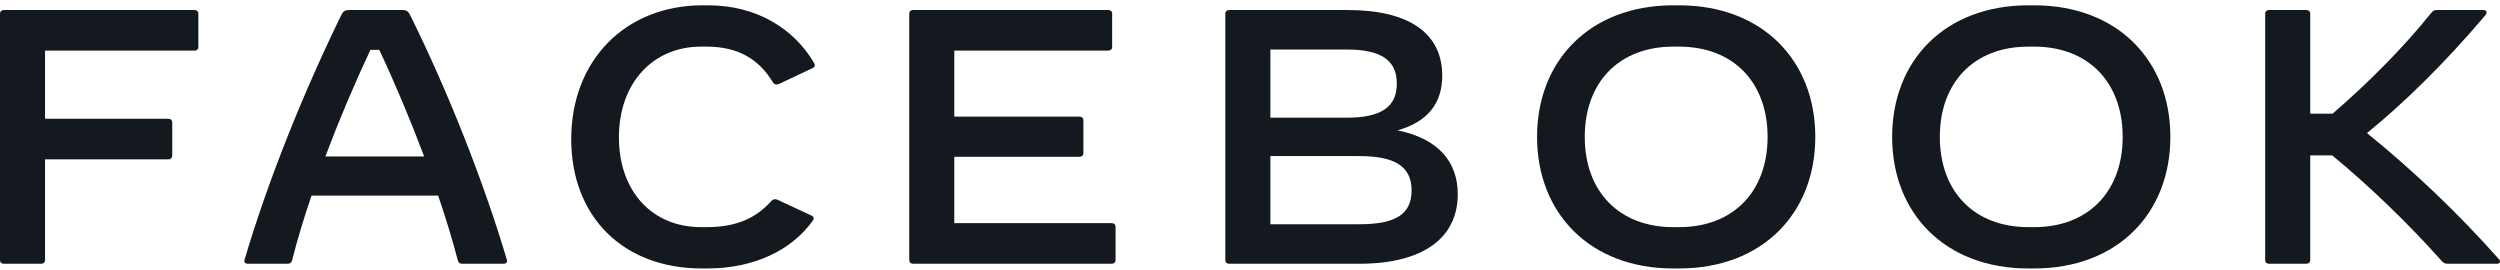 <?xml version="1.0" encoding="UTF-8"?> <svg xmlns="http://www.w3.org/2000/svg" width="342" height="37" viewBox="0 0 342 37" fill="none"><g clip-path="url(#clip0)"><g clip-path="url(#clip1)"><path fill-rule="evenodd" clip-rule="evenodd" d="M27.136 1.867V6.429C27.136 6.726 26.928 6.924 26.617 6.924H6.162V16.247H23.045C23.356 16.247 23.562 16.445 23.562 16.743V21.305C23.562 21.602 23.356 21.801 23.045 21.801H6.162V35.586C6.162 35.883 5.956 36.081 5.644 36.081H0.517C0.207 36.081 0 35.883 0 35.586V1.867C0 1.569 0.207 1.371 0.517 1.371H26.617C26.928 1.371 27.136 1.569 27.136 1.867Z" fill="#13191E"></path><path fill-rule="evenodd" clip-rule="evenodd" d="M58.025 21.404C56.135 16.396 54.038 11.387 51.888 6.825H50.672C48.522 11.387 46.399 16.396 44.509 21.404H58.025ZM68.874 36.081H63.23C62.919 36.081 62.712 35.932 62.635 35.635C61.883 32.784 60.977 29.784 59.941 26.759H42.619C41.583 29.784 40.676 32.784 39.951 35.635C39.874 35.932 39.667 36.081 39.356 36.081H33.919C33.556 36.081 33.349 35.883 33.453 35.536C36.715 24.478 41.686 12.28 46.71 2.016C46.943 1.544 47.228 1.371 47.72 1.371H55.073C55.565 1.371 55.85 1.544 56.083 2.016C61.158 12.255 66.052 24.478 69.34 35.536C69.444 35.883 69.237 36.081 68.874 36.081Z" fill="#13191E"></path><path fill-rule="evenodd" clip-rule="evenodd" d="M78.143 19.024C78.143 8.263 85.548 0.726 96.112 0.726H96.889C103.518 0.726 108.645 3.949 111.363 8.61C111.544 8.908 111.492 9.156 111.182 9.305L106.625 11.461C106.314 11.611 105.925 11.611 105.718 11.239C103.803 8.065 100.928 6.379 96.682 6.379H95.905C89.25 6.379 84.668 11.437 84.668 18.776C84.668 26.139 89.173 31.073 95.905 31.073H96.682C101.032 31.073 103.569 29.66 105.511 27.503C105.77 27.23 106.055 27.181 106.366 27.329L111.052 29.511C111.233 29.61 111.311 29.734 111.311 29.858C111.311 29.982 111.259 30.082 111.156 30.23C108.282 34.246 103.103 36.726 96.785 36.726H96.009C85.263 36.726 78.143 29.66 78.143 19.024" fill="#13191E"></path><path fill-rule="evenodd" clip-rule="evenodd" d="M152.61 31.024V35.586C152.61 35.883 152.402 36.081 152.091 36.081H124.904C124.593 36.081 124.386 35.883 124.386 35.586V1.867C124.386 1.569 124.593 1.371 124.904 1.371H151.625C151.936 1.371 152.143 1.569 152.143 1.867V6.429C152.143 6.726 151.936 6.924 151.625 6.924H130.548V15.949H147.689C148 15.949 148.208 16.148 148.208 16.445V20.957C148.208 21.255 148 21.454 147.689 21.454H130.548V30.528H152.091C152.402 30.528 152.61 30.726 152.61 31.024Z" fill="#13191E"></path><path fill-rule="evenodd" clip-rule="evenodd" d="M193.104 26.04C193.104 22.817 190.878 21.354 185.984 21.354H173.788V30.676H185.984C190.956 30.676 193.104 29.288 193.104 26.04ZM184.249 6.776H173.788V16.098H184.249C188.936 16.098 191.084 14.635 191.084 11.437C191.084 8.238 188.936 6.776 184.249 6.776ZM199.422 26.561C199.422 32.635 194.555 36.082 185.958 36.082H168.144C167.833 36.082 167.626 35.883 167.626 35.586V1.867C167.626 1.569 167.833 1.371 168.144 1.371H184.379C192.742 1.371 197.299 4.545 197.299 10.346C197.299 14.164 195.28 16.668 191.189 17.834C196.936 18.999 199.422 22.297 199.422 26.561Z" fill="#13191E"></path><path fill-rule="evenodd" clip-rule="evenodd" d="M229.69 31.073C237.121 31.073 241.807 26.189 241.807 18.726C241.807 11.264 237.121 6.379 229.69 6.379H228.913C221.481 6.379 216.795 11.264 216.795 18.726C216.795 26.189 221.481 31.073 228.913 31.073H229.69ZM210.271 18.726C210.271 8.263 217.52 0.726 228.913 0.726H229.69C241.082 0.726 248.333 8.263 248.333 18.726C248.333 29.189 241.082 36.726 229.69 36.726H228.913C217.52 36.726 210.271 29.189 210.271 18.726Z" fill="#13191E"></path><path fill-rule="evenodd" clip-rule="evenodd" d="M278.264 31.073C285.695 31.073 290.381 26.189 290.381 18.726C290.381 11.264 285.695 6.379 278.264 6.379H277.486C270.055 6.379 265.369 11.264 265.369 18.726C265.369 26.189 270.055 31.073 277.486 31.073H278.264ZM258.844 18.726C258.844 8.263 266.094 0.726 277.486 0.726H278.264C289.657 0.726 296.907 8.263 296.907 18.726C296.907 29.189 289.657 36.726 278.264 36.726H277.486C266.094 36.726 258.844 29.189 258.844 18.726Z" fill="#13191E"></path><path fill-rule="evenodd" clip-rule="evenodd" d="M341.57 36.081H334.89C334.449 36.081 334.268 35.982 333.983 35.66C329.297 30.379 323.756 25.123 319.043 21.255H316.04V35.586C316.04 35.883 315.833 36.081 315.522 36.081H310.395C310.085 36.081 309.877 35.883 309.877 35.586V1.867C309.877 1.569 310.085 1.371 310.395 1.371H315.522C315.833 1.371 316.04 1.569 316.04 1.867V15.553H319.095C324.144 11.189 328.805 6.478 332.611 1.743C332.87 1.42 333.077 1.371 333.388 1.371H339.705C340.017 1.371 340.172 1.52 340.172 1.718C340.172 1.817 340.12 1.941 339.991 2.09C334.424 8.66 328.909 14.04 323.808 18.206C330.228 23.412 336.314 29.213 341.856 35.461C342.139 35.784 341.984 36.081 341.57 36.081" fill="#13191E"></path></g></g><defs><clipPath id="clip0"><rect width="342" height="36" fill="white" transform="translate(0 0.726)"></rect></clipPath><clipPath id="clip1"><rect width="342" height="36" fill="white" transform="translate(0 0.726)"></rect></clipPath></defs></svg> 
